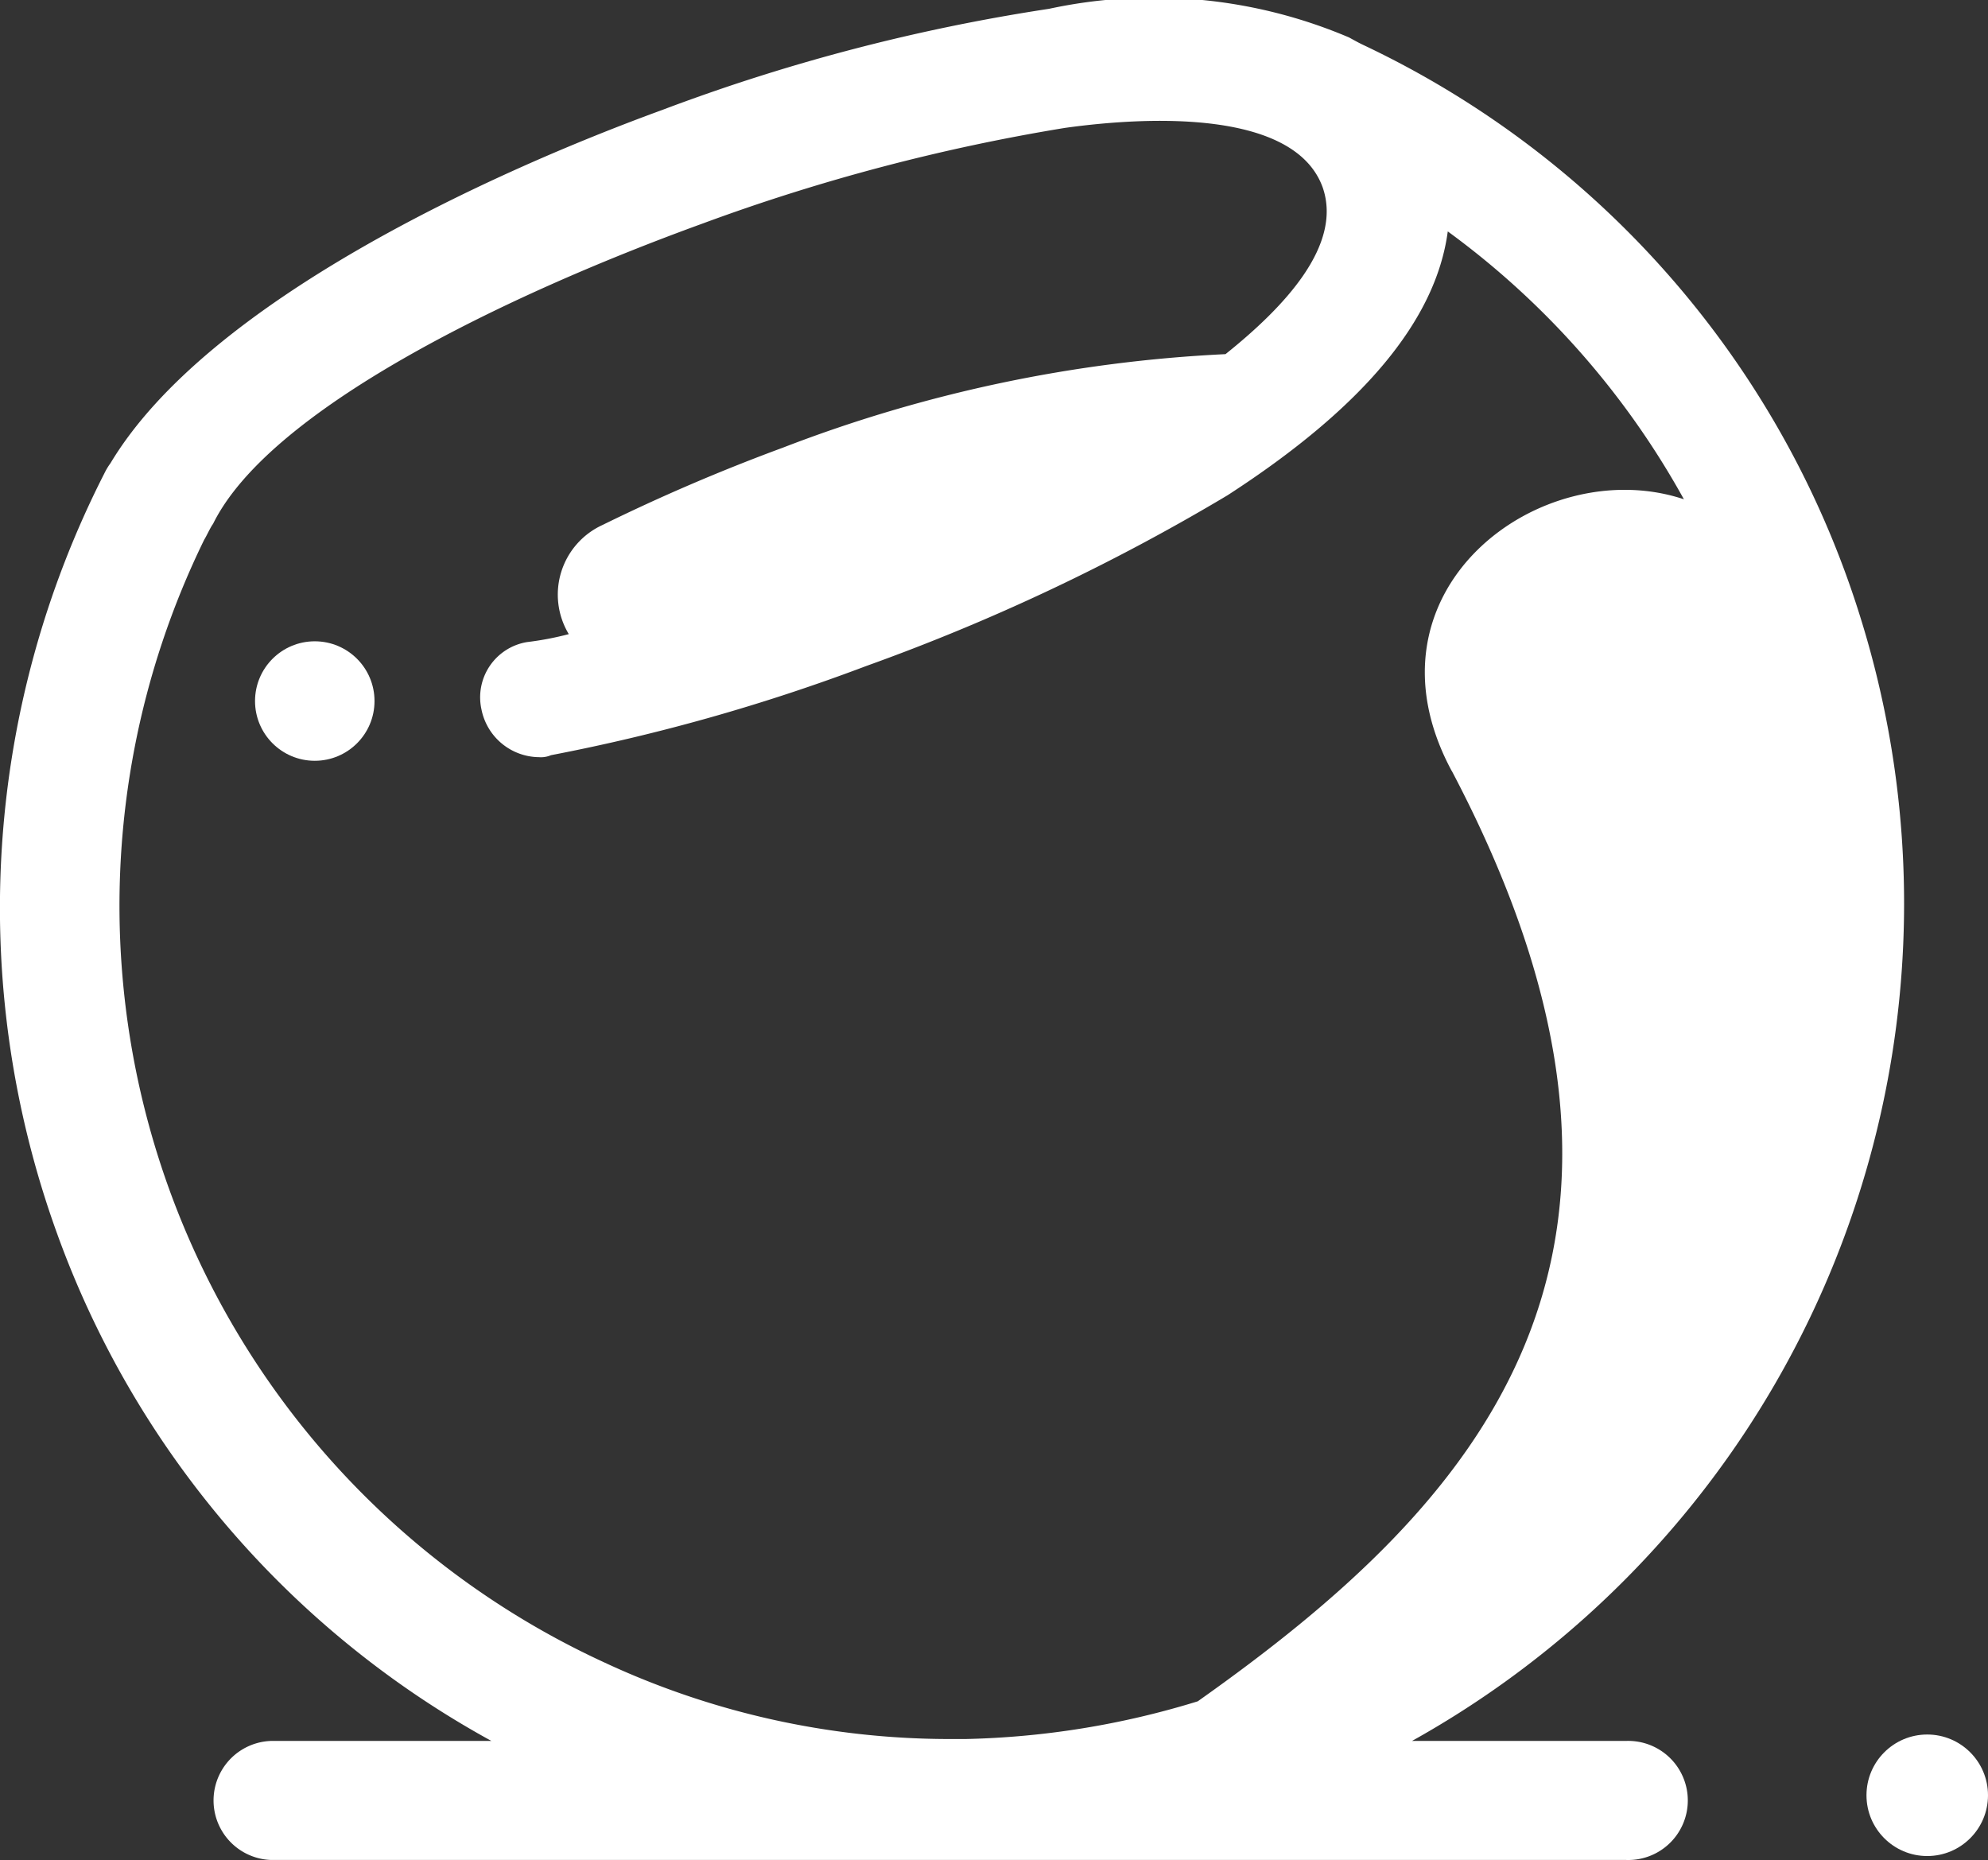 <svg xmlns="http://www.w3.org/2000/svg" width="31.313" height="29.297" viewBox="0 0 31.313 29.297">
  <rect x="0" y="0" width="31.313" height="29.297" fill="#333333" stroke="none"/>
  <g id="coconut" transform="translate(0 -0.002)">
    <path id="Path_1428" data-name="Path 1428" d="M45.369,43.277a14.841,14.841,0,0,0-7.875-9.125c-.063-.031-.063-.031-.213-.113a7.849,7.849,0,0,0-4.725-.45,29.956,29.956,0,0,0-6.094,1.594c-2.656.969-7.158,3.011-8.688,5.563a1,1,0,0,0-.094.156,15.063,15.063,0,0,0-.75,11.969,14.862,14.862,0,0,0,6.844,8H20.305a.938.938,0,0,0,0,1.875H41.65a.938.938,0,1,0,0-1.875H38.275a15.1,15.1,0,0,0,7.094-17.594ZM38.9,45.59c4.031,7.657.375,11.563-4,14.657a13.348,13.348,0,0,1-3.656.594h-.281a12.878,12.878,0,0,1-5.438-1.219A13.119,13.119,0,0,1,19.251,41.95c.037-.058.1-.2.138-.247.875-1.782,4.541-3.582,7.728-4.738a30.859,30.859,0,0,1,5.688-1.5c1.344-.188,3.625-.281,4.063.938.313.906-.594,1.875-1.531,2.625A22.3,22.3,0,0,0,28.368,40.5a29.916,29.916,0,0,0-2.844,1.219,1.206,1.206,0,0,0-.531,1.719,4.851,4.851,0,0,1-.656.125.882.882,0,0,0-.719,1.063.934.934,0,0,0,.906.75.4.4,0,0,0,.188-.031,30.1,30.1,0,0,0,4.969-1.406,32.465,32.465,0,0,0,5.688-2.688c2.125-1.375,3.281-2.75,3.469-4.156a13.009,13.009,0,0,1,3.719,4.219c-2.25-.75-5.188,1.438-3.656,4.281Z" transform="translate(-16.034 -33.448)" fill="#fff"/>
    <circle id="Ellipse_90" data-name="Ellipse 90" cx="0.957" cy="0.957" r="0.957" transform="translate(29.399 27.322)" fill="#fff"/>
    <circle id="Ellipse_91" data-name="Ellipse 91" cx="0.941" cy="0.941" r="0.941" transform="translate(4.017 10.103)" fill="#fff"/>
  </g>
</svg>
